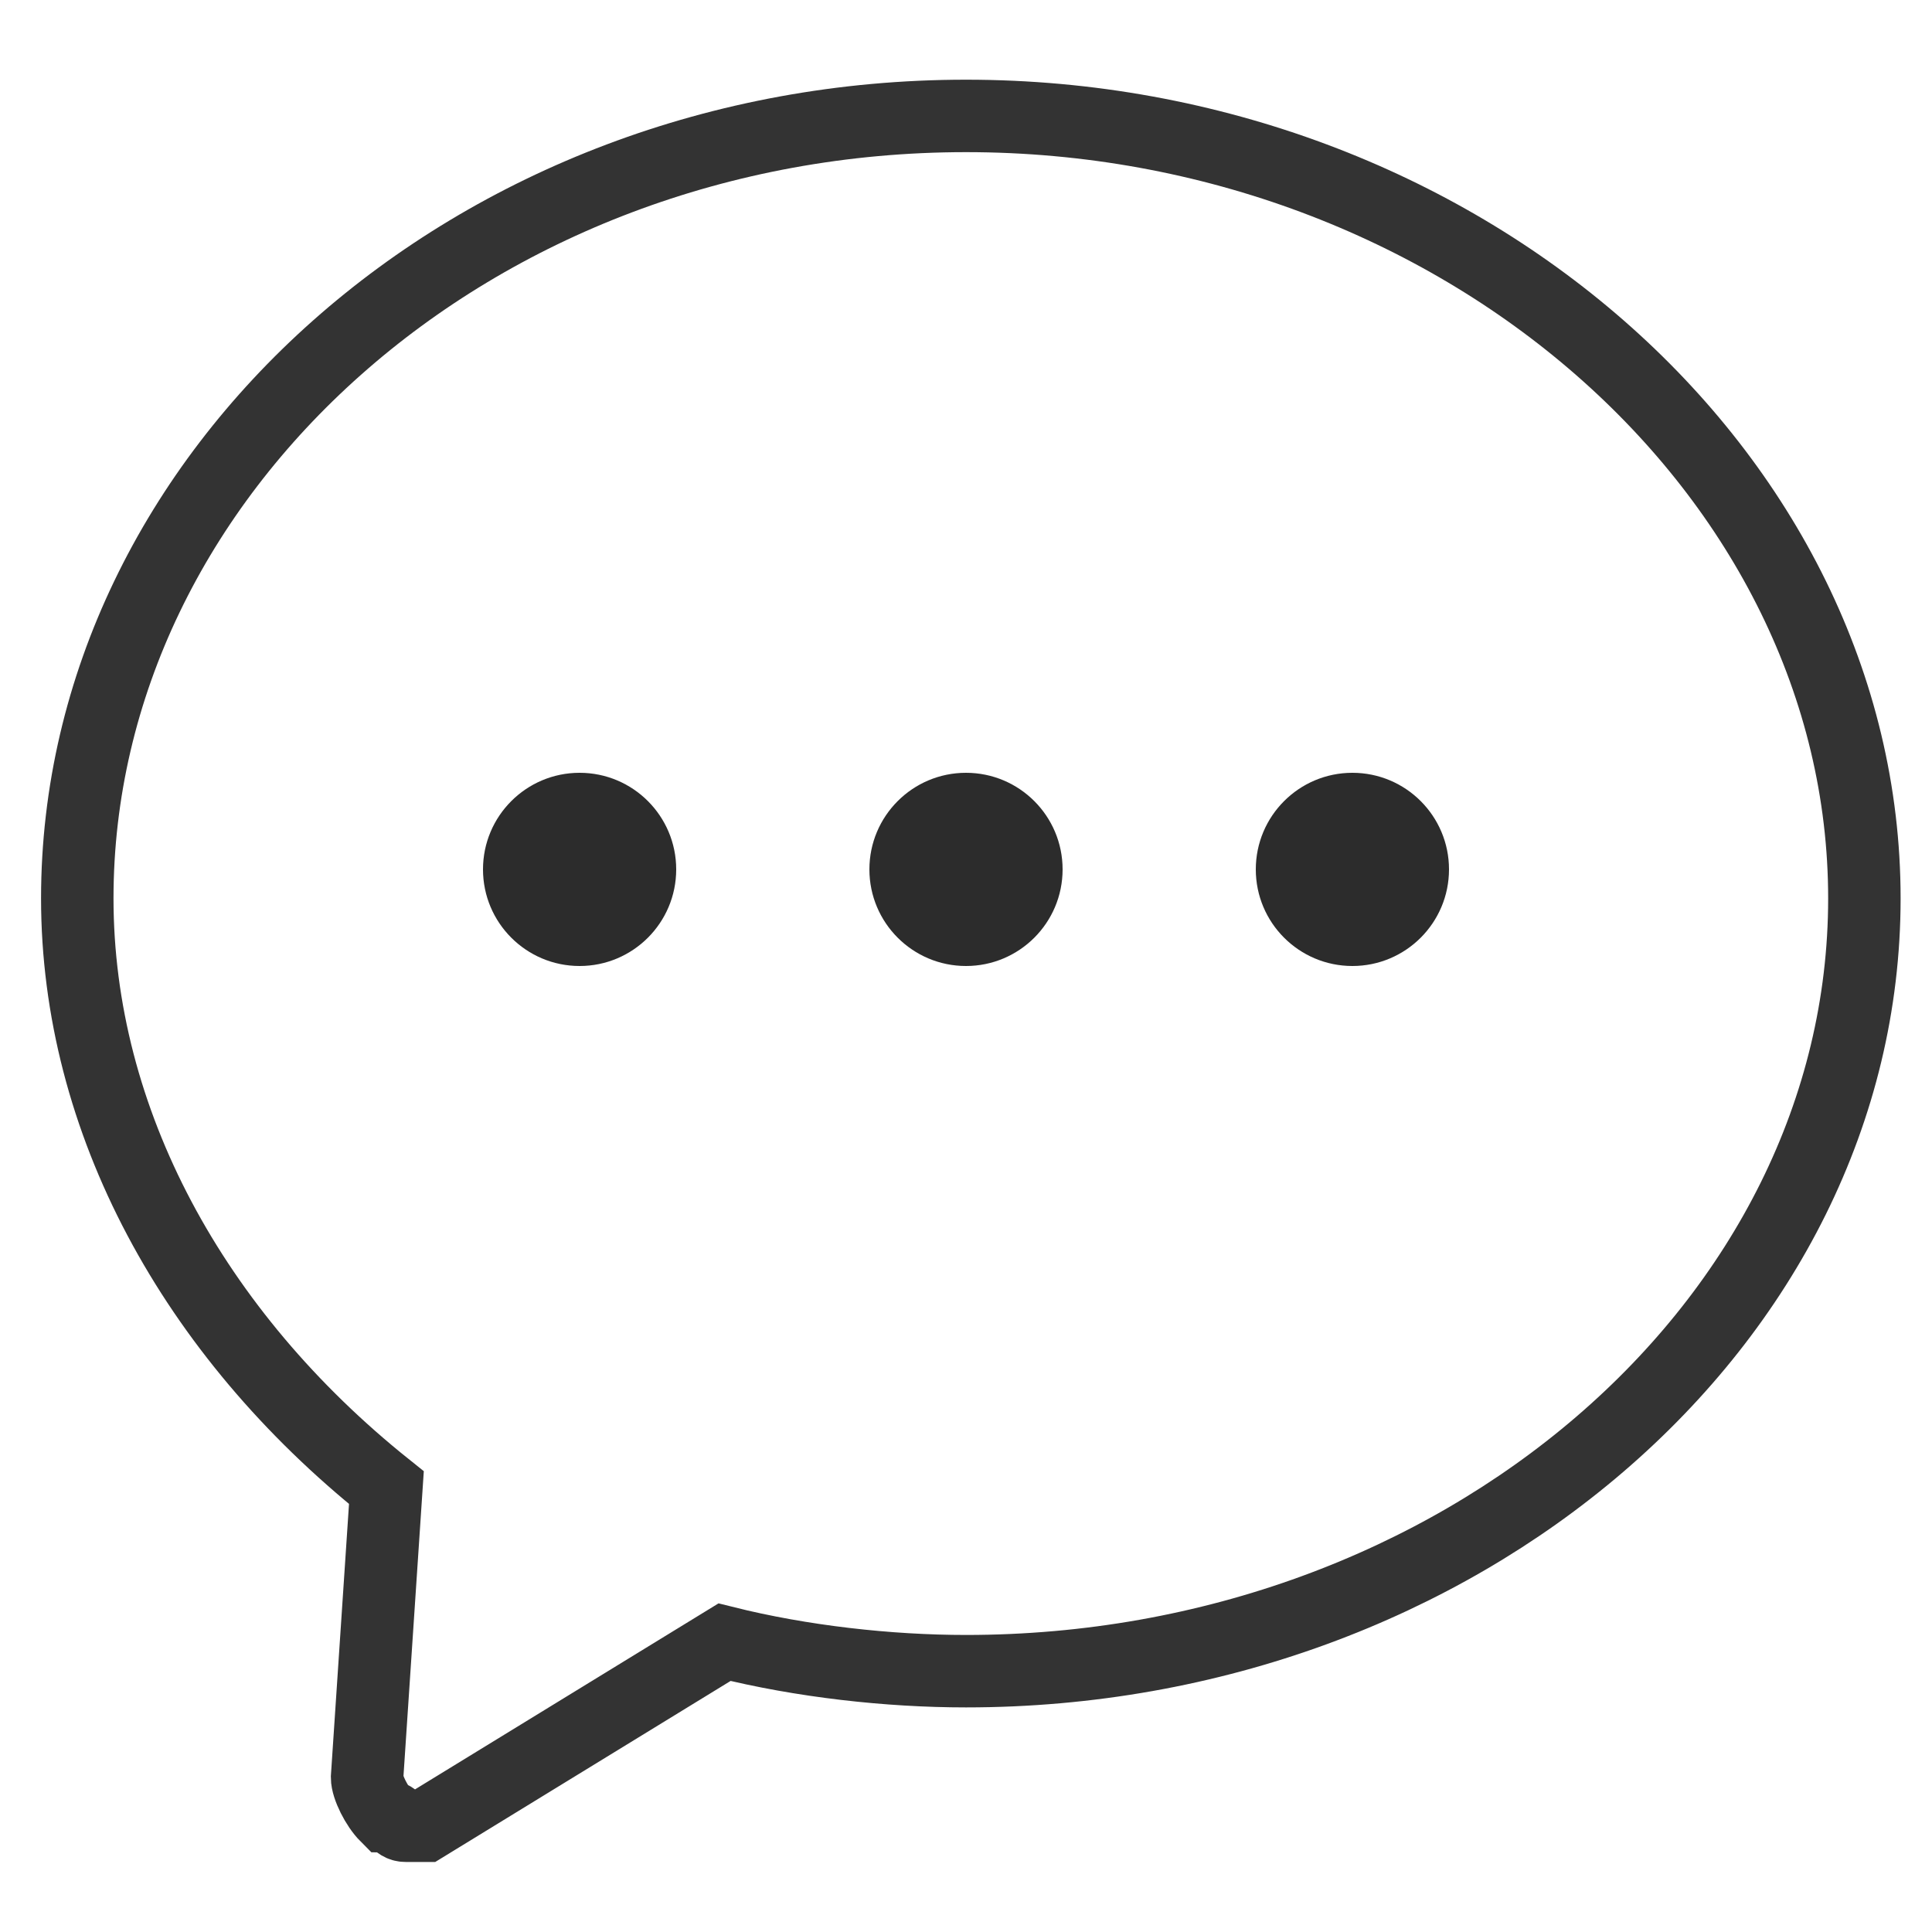 <svg width="20" height="20" viewBox="0 0 20 20" fill="none" xmlns="http://www.w3.org/2000/svg">
<g clip-path="url(#clip0_4_4)">
<path d="M0.8 9.3C0.8 11.6 2 13.8 4 15.4L3.8 18.4C3.8 18.5 3.9 18.7 4 18.8C4.1 18.8 4.1 18.9 4.2 18.9C4.3 18.9 4.3 18.9 4.4 18.9L7.5 17C8.3 17.2 9.2 17.3 10 17.3C15.1 17.3 19.3 13.7 19.3 9.3C19.3 4.9 15.1 1.2 10 1.2C4.9 1.2 0.8 4.9 0.8 9.3Z" stroke="#333333" stroke-width="0.75" stroke-miterlimit="10"/>
<circle cx="6" cy="9" r="1" fill="#2C2C2C"/>
<circle cx="10" cy="9" r="1" fill="#2C2C2C"/>
<circle cx="14" cy="9" r="1" fill="#2C2C2C"/>
</g>
<defs>
<clipPath id="clip0_4_4">
<rect width="20" height="20" fill="white"/>
</clipPath>
</defs>
</svg>
